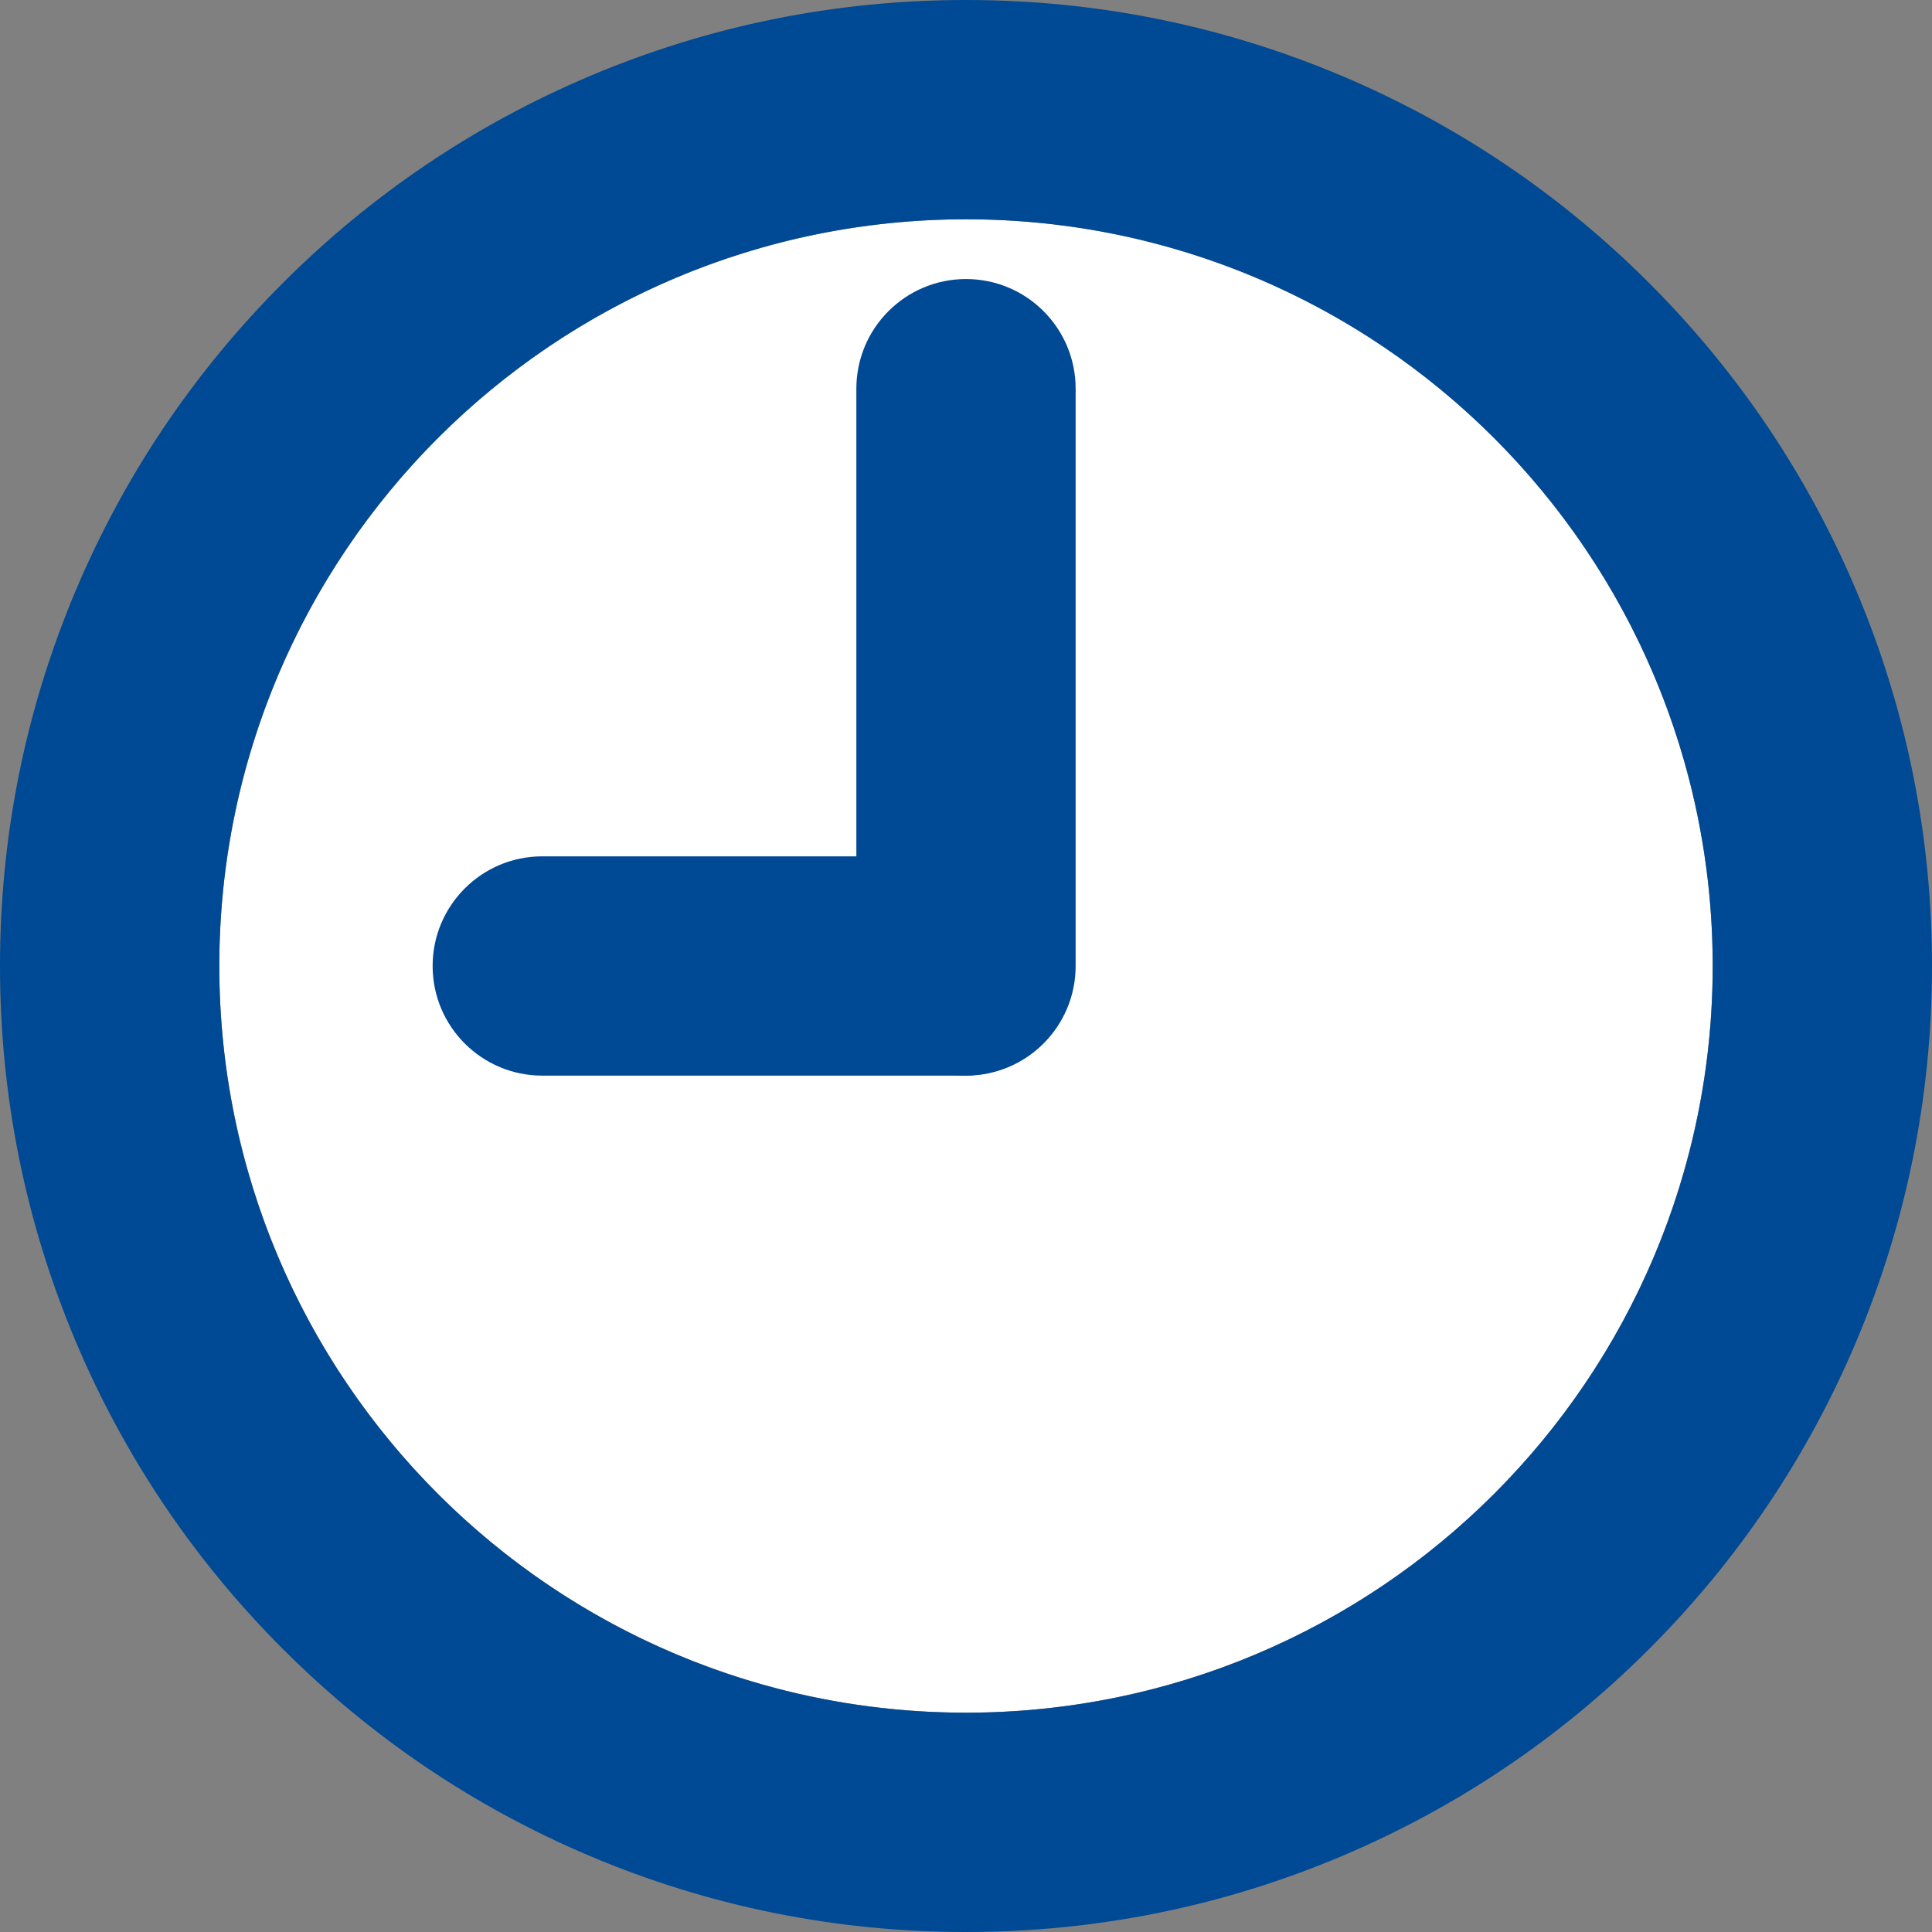 <?xml version="1.0" encoding="utf-8"?>
<!-- Generator: Adobe Illustrator 25.2.3, SVG Export Plug-In . SVG Version: 6.00 Build 0)  -->
<svg version="1.1" id="レイヤー_1" xmlns="http://www.w3.org/2000/svg" xmlns:xlink="http://www.w3.org/1999/xlink" x="0px"
	 y="0px" width="100px" height="100px" viewBox="0 0 100 100" enable-background="new 0 0 100 100" xml:space="preserve">
<rect x="0" y="0" width="100" height="100" fill="#808080" stroke="none"/>
<g>
	<g>
		<circle fill="#FFFFFF" cx="50" cy="49.999" r="38.649"/>
		<path fill="#004994" d="M50,11.35c21.346,0,38.649,17.304,38.649,38.649S71.346,88.648,50,88.648S11.351,71.345,11.351,49.999
			S28.654,11.35,50,11.35 M50,0c-6.745,0-13.294,1.324-19.466,3.934c-5.955,2.519-11.301,6.123-15.89,10.711
			c-4.588,4.588-8.192,9.934-10.711,15.89C1.324,36.706,0,43.255,0,50s1.324,13.294,3.934,19.466
			c2.519,5.955,6.123,11.301,10.711,15.89c4.588,4.588,9.934,8.192,15.89,10.711C36.706,98.676,43.255,100,50,100
			s13.294-1.324,19.466-3.934c5.955-2.519,11.301-6.123,15.89-10.711c4.588-4.588,8.192-9.934,10.711-15.89
			C98.676,63.294,100,56.745,100,50s-1.324-13.294-3.934-19.466c-2.519-5.955-6.122-11.301-10.711-15.89s-9.934-8.192-15.89-10.711
			C63.294,1.323,56.745,0,50,0L50,0z"/>
	</g>
	<path fill="#004994" d="M50,55.674c-3.134,0-5.675-2.541-5.675-5.675V20.118c0-3.134,2.541-5.675,5.675-5.675
		c3.134,0,5.675,2.541,5.675,5.675v29.881C55.675,53.133,53.134,55.674,50,55.674z"/>
	<path fill="#004994" d="M28.068,55.674c-3.134,0-5.675-2.541-5.675-5.675c0-3.134,2.541-5.675,5.675-5.675h21.838
		c3.134,0,5.675,2.541,5.675,5.675c0,3.134-2.541,5.675-5.675,5.675H28.068z"/>
</g>
</svg>
